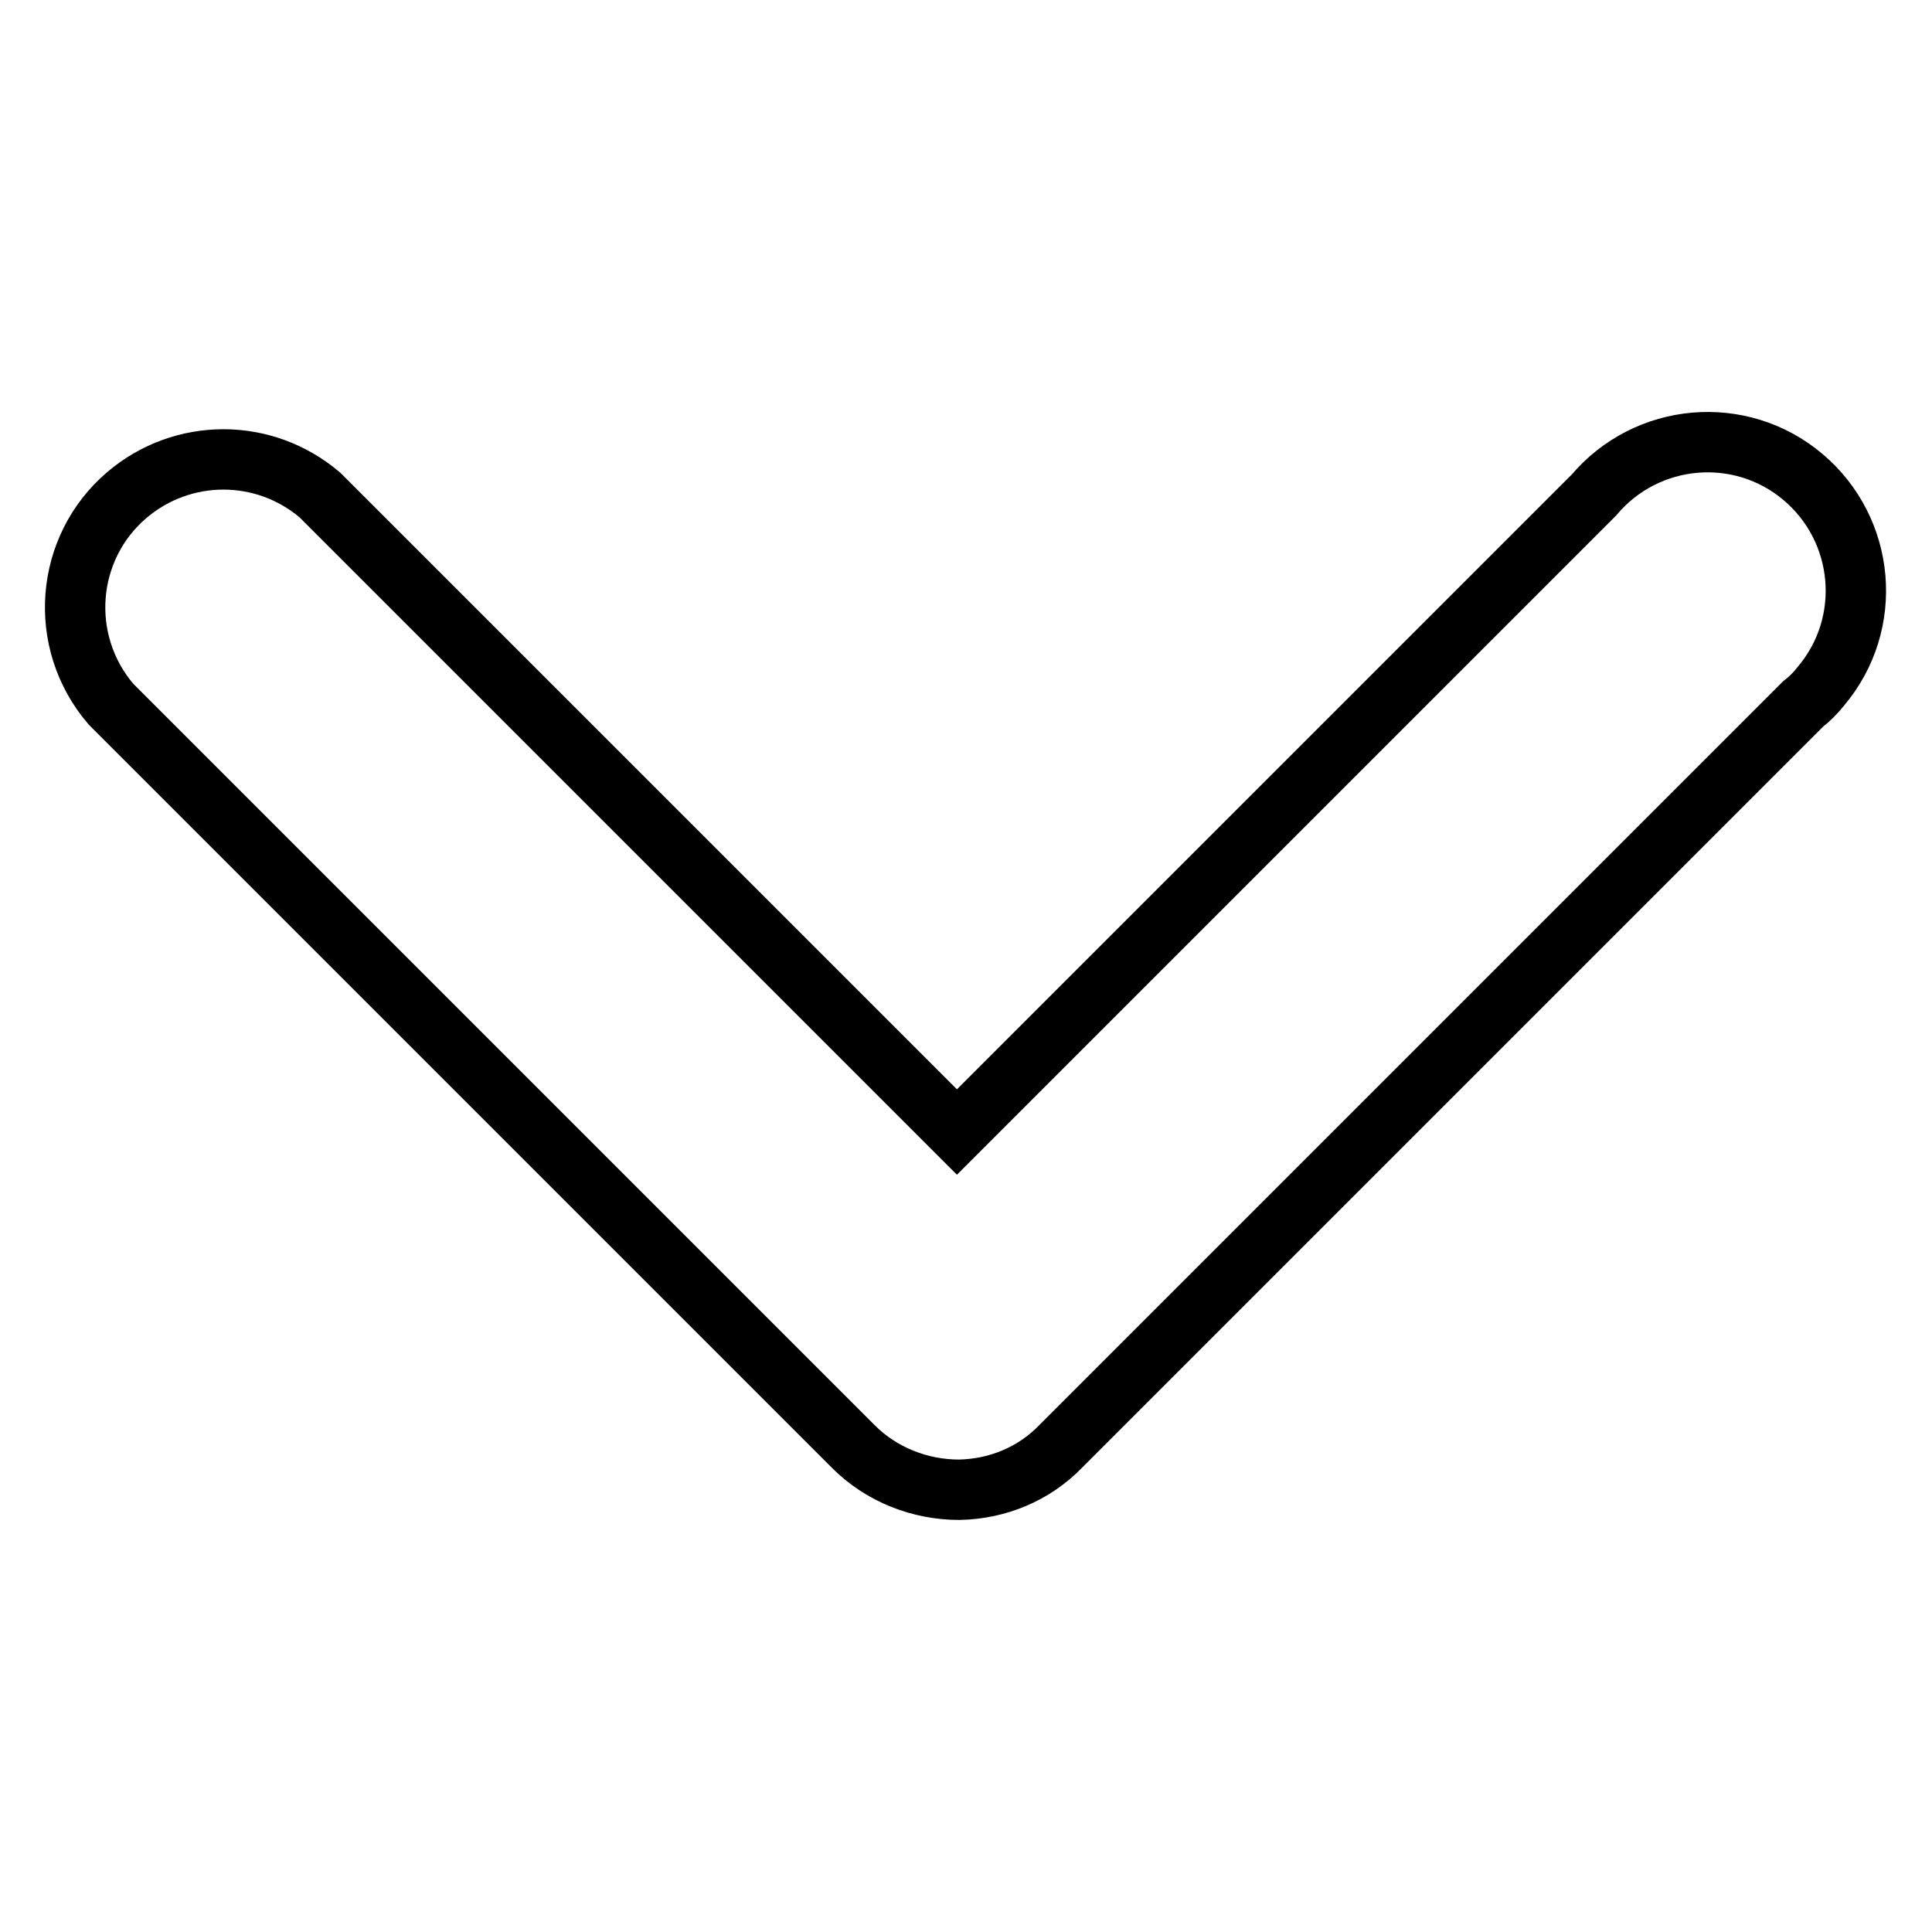<?xml version="1.0" encoding="utf-8"?>
<!-- Svg Vector Icons : http://www.onlinewebfonts.com/icon -->
<!DOCTYPE svg PUBLIC "-//W3C//DTD SVG 1.1//EN" "http://www.w3.org/Graphics/SVG/1.1/DTD/svg11.dtd">
<svg version="1.1" xmlns="http://www.w3.org/2000/svg" xmlns:xlink="http://www.w3.org/1999/xlink" x="0px" y="0px" viewBox="0 0 256 256" enable-background="new 0 0 256 256" xml:space="preserve">
<g> <path stroke-width="8" fill-opacity="0" stroke="#000000"  d="M127.1,197.4c-5.2,0-10.3-2-14-5.7L14.7,93.3c-7.1-8.3-6.1-20.7,2.1-27.7c7.4-6.3,18.2-6.3,25.6,0 l84.4,84.4l84.4-84.4c7-8.3,19.4-9.4,27.7-2.4c8.3,7,9.4,19.4,2.4,27.7c-0.7,0.9-1.5,1.7-2.4,2.4l-98.4,98.4 C137,195.3,132.2,197.3,127.1,197.4z"/></g>
</svg>